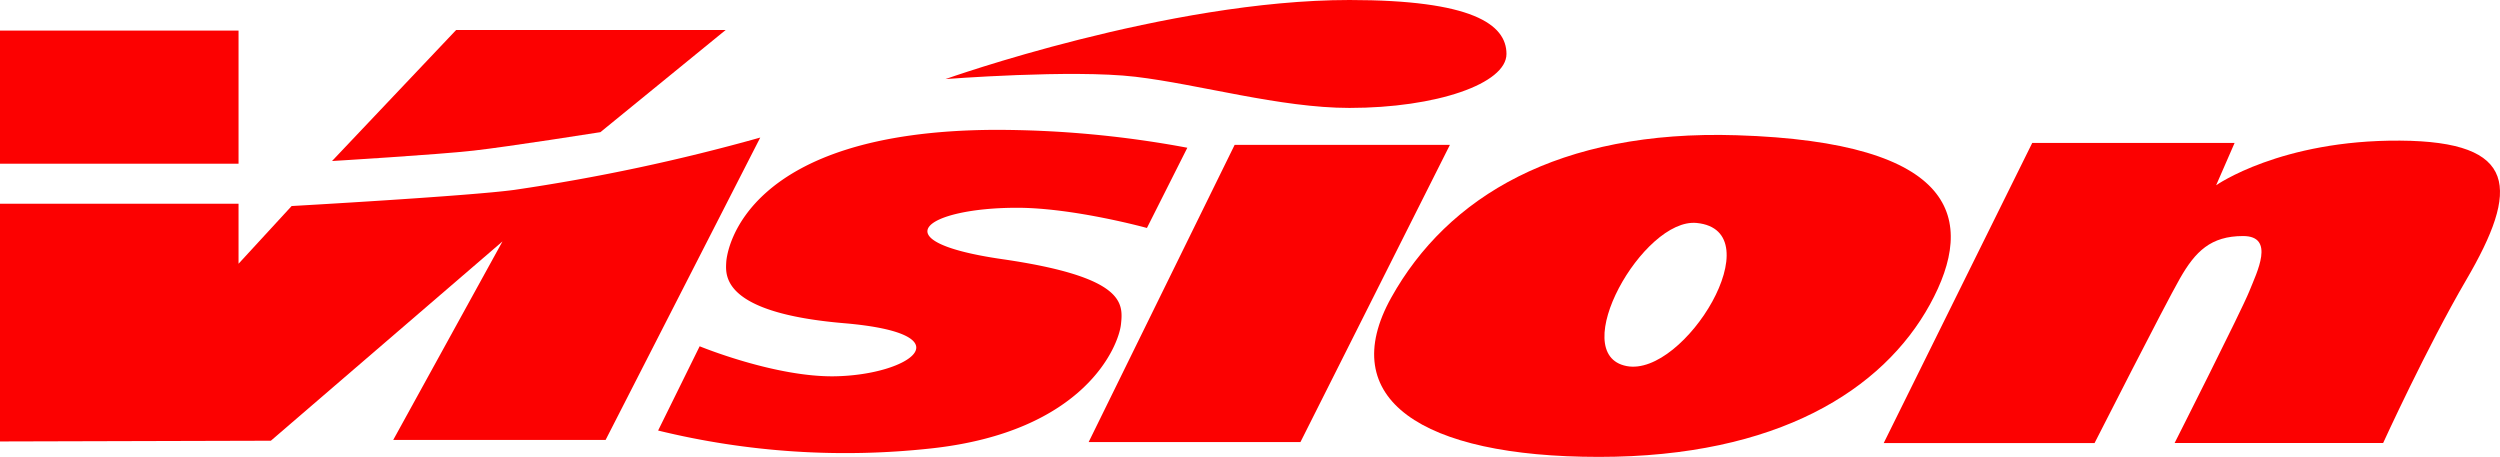 <svg id="Vision" xmlns="http://www.w3.org/2000/svg" viewBox="0 0 302.345 55.255"><defs><style>.cls-1{fill:#fc0101;}</style></defs><title>vision</title><rect class="cls-1" y="3.699" width="28.849" height="16.1"/><path class="cls-1" d="M111.366,161.356c-5.559.753-26.941,1.954-26.941,1.954L78.004,170.29v-7.259H49.155v28.751l32.757-.089L109.924,167.591,96.709,191.601h25.685l18.705-36.573A235.481,235.481,0,0,1,111.366,161.356Z" transform="translate(-49.155 -138.393)"/><path class="cls-1" d="M121.766,154.377l15.146-12.354H104.317L89.311,157.866s12.773-.768,17.1-1.256S121.766,154.377,121.766,154.377Z" transform="translate(-49.155 -138.393)"/><path class="cls-1" d="M170.344,169.732c-14.936-2.164-9.213-6.212,1.815-6.212,6.843,0,15.704,2.443,15.704,2.443l4.886-9.702a126.125,126.125,0,0,0-23.312-2.164c-30.222.14-32.385,14.518-32.455,16.053s-.558,6.072,14.238,7.329c15.001,1.274,8.032,6.247-1.047,6.421-7.259.14-16.402-3.629-16.402-3.629L128.746,190.461a95.338,95.338,0,0,0,33.013,2.164c18.635-2.024,22.684-12.424,22.963-15.006S185.209,171.885,170.344,169.732Z" transform="translate(-49.155 -138.393)"/><polygon class="cls-1" points="149.316 17.519 131.658 53.464 157.273 53.464 175.35 17.519 149.316 17.519"/><path class="cls-1" d="M186.467,147.676c7.678.907,17.519,3.769,25.894,3.769,10.485,0,18.984-2.922,18.984-6.526s-4.188-6.526-18.984-6.526c-21.986,0-48.857,9.562-48.857,9.562S178.789,146.769,186.467,147.676Z" transform="translate(-49.155 -138.393)"/><path class="cls-1" d="M282.552,175.222c5.677-10.33,3.35-19.636-23.358-20.473-21.521-.675-34.991,7.445-41.784,19.636s3.536,19.264,25.126,19.264S276.875,185.552,282.552,175.222Zm-36.666,7.445c-7.352-1.396,1.984-17.958,8.469-17.309C263.661,166.288,252.894,183.998,245.886,182.667Z" transform="translate(-49.155 -138.393)"/><path class="cls-1" d="M339.412,155.4c-14.424-.094-22.242,5.398-22.242,5.398l2.233-5.118H294.929L276.969,191.973h25.499s8.469-16.658,10.33-19.915,3.722-5.118,7.631-5.118,1.675,4.374.744,6.7-9.027,18.333-9.027,18.333h25.22s5.299-11.603,10.051-19.729C353.837,161.263,353.744,155.493,339.412,155.4Z" transform="translate(-49.155 -138.393)"/></svg>